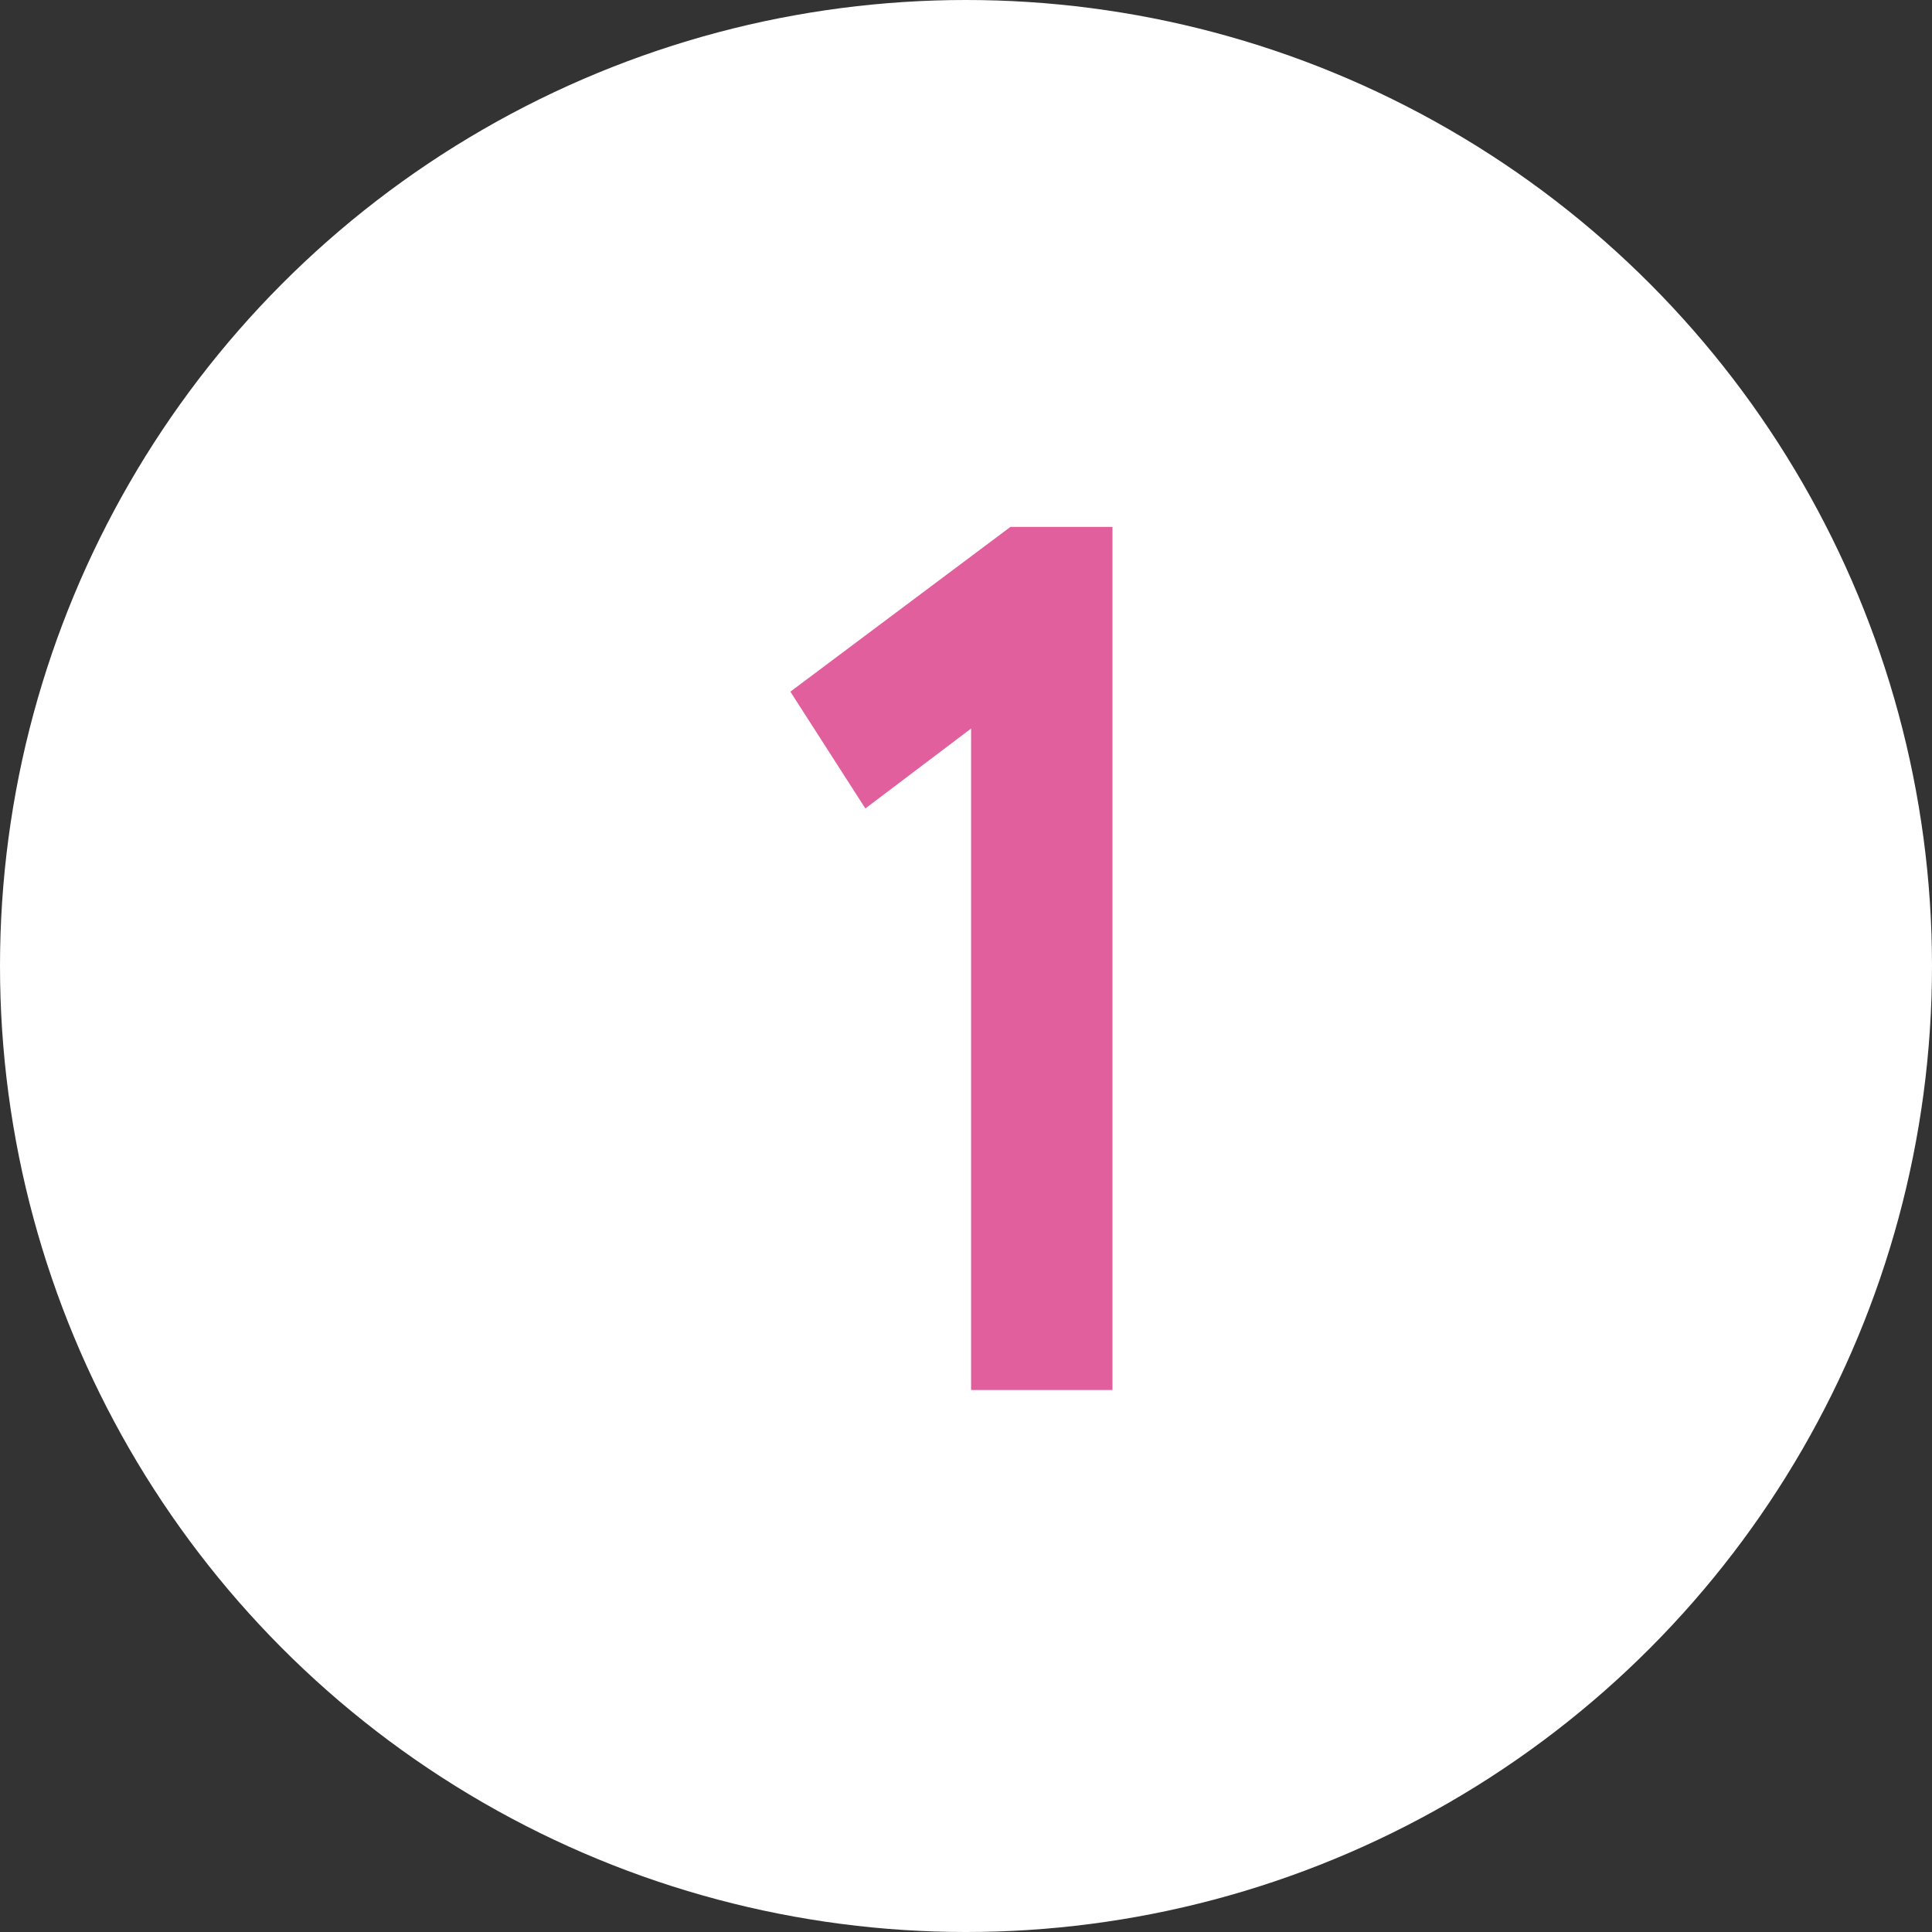 <?xml version="1.0" encoding="UTF-8"?> <svg xmlns="http://www.w3.org/2000/svg" width="22" height="22" viewBox="0 0 22 22" fill="none"><rect x="0" y="0" width="22" height="22" fill="#333333" stroke="none"/> <circle cx="11" cy="11" r="11" fill="white"></circle> <path d="M9.854 9.206L9 7.876L11.506 6H12.668V15.828H11.058V8.296L9.854 9.206Z" fill="#E05F9C"></path> </svg> 